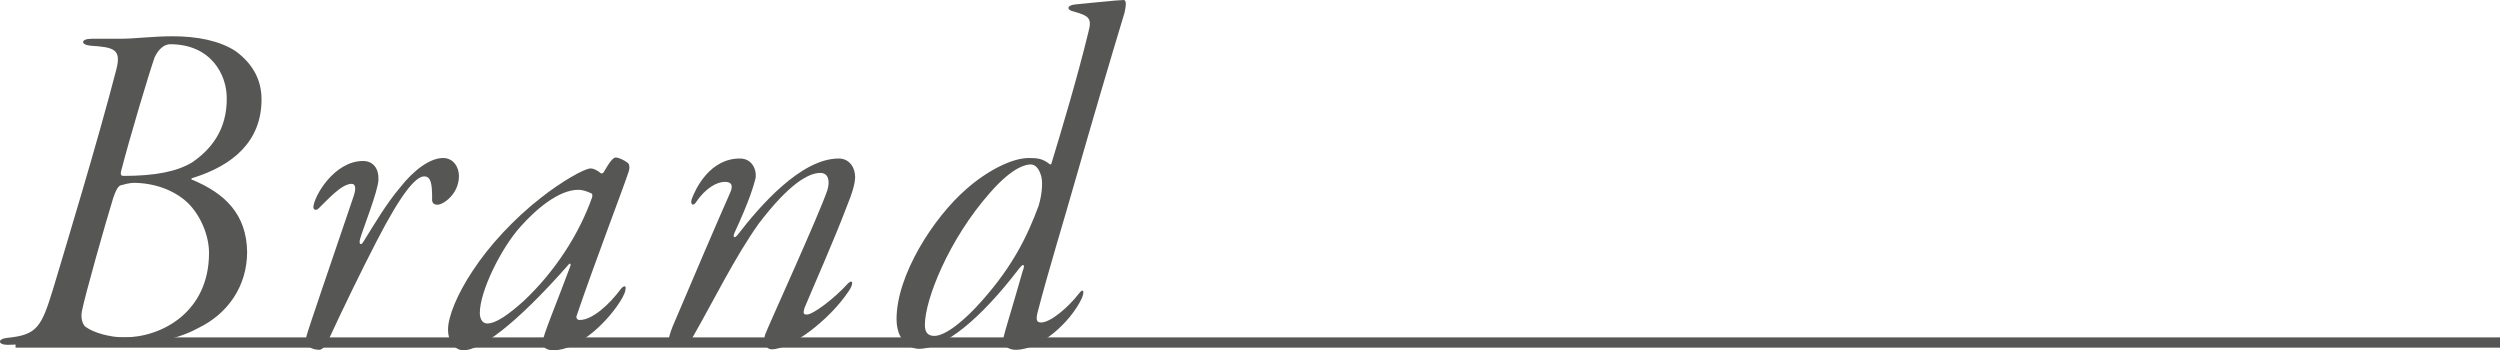 <?xml version="1.0" encoding="UTF-8"?><svg id="_レイヤー_2" xmlns="http://www.w3.org/2000/svg" viewBox="0 0 150.94 21.15"><defs><style>.cls-1{fill:none;stroke:#565654;stroke-miterlimit:10;stroke-width:.62px;}.cls-2{fill:#565654;}</style></defs><g id="layout"><path class="cls-2" d="M14.23,3.09c1.14.84,1.56,1.86,1.56,2.91,0,2.55-1.74,3.99-4.14,4.74-.09,0-.15.09-.03.12,1.95.81,3.27,2.07,3.3,4.35,0,2.04-1.14,3.72-2.94,4.59-1.47.81-3.3,1.02-4.86,1.02-1.05,0-2.46-.12-3.63-.12-1.11,0-2.49.12-3.03.12-.6,0-.63-.36-.03-.42,1.83-.18,2.07-.66,2.79-3,.75-2.52,2.67-8.82,3.81-13.23.3-1.2-.15-1.32-1.56-1.41-.63-.06-.6-.42.06-.42h1.71c.9,0,1.98-.15,3.18-.15,1.5,0,2.85.27,3.81.9ZM7.28,11.19c-.18.06-.33.42-.45.78-.48,1.56-1.68,5.79-1.89,6.84-.09.51.12.87.24.93.48.36,1.5.63,2.31.63,2.28,0,5.13-1.53,5.13-5.1,0-1.02-.48-2.22-1.26-3-.87-.84-2.13-1.23-3.3-1.23-.21,0-.57.09-.78.15ZM9.34,3.45c-.33.93-1.5,4.83-2.04,6.93-.03.18.03.24.15.24,1.95,0,3.24-.27,4.14-.81,1.11-.75,2.13-1.95,2.1-3.9,0-1.38-.93-3.24-3.42-3.24-.33,0-.69.27-.93.78Z"/><path class="cls-2" d="M22.85,10.86c-.03.69-.93,2.94-1.11,3.57-.09.33.06.42.21.15.69-1.11,1.38-2.28,2.19-3.24.84-1.08,1.83-1.8,2.61-1.8.66,0,.96.6.96,1.08,0,1.11-.96,1.74-1.29,1.74-.21,0-.36-.09-.33-.39,0-.84-.06-1.32-.48-1.32-.51,0-1.38,1.02-2.88,3.93-.9,1.74-2.01,4.02-2.91,5.97-.18.42-.42.57-.54.57-.21,0-.57-.06-.75-.33-.06-.09-.09-.24-.03-.48.09-.39,1.53-4.56,2.85-8.46.18-.54.09-.75-.12-.75-.63,0-1.5,1.02-2.01,1.5-.18.15-.3.03-.3-.09.03-.66,1.26-2.79,3-2.79.63,0,.96.48.93,1.14Z"/><path class="cls-2" d="M36.29,10.47s.12,0,.15-.06c.39-.69.6-.9.72-.9.21,0,.51.15.75.33.09.06.12.27.06.48-.24.78-2.07,5.55-3.15,8.73-.06.15.03.27.18.27.75,0,1.77-.9,2.52-1.92.18-.18.3-.15.24.09,0,.12-.09.3-.18.48-.78,1.38-2.64,3.18-4.17,3.18-.39,0-.66-.18-.66-.45,0-.39.87-2.43,1.68-4.62.06-.15-.03-.21-.09-.12-3.24,3.69-5.37,5.19-6.36,5.19-.48,0-.93-.48-.93-1.26s.57-2.16,1.47-3.51c.99-1.53,2.52-3.18,4.14-4.44,1.17-.93,2.61-1.77,3-1.77.21,0,.45.15.63.3ZM31.43,13.68c-1.17,1.29-2.46,3.9-2.46,5.22,0,.24.09.63.45.63.54,0,1.32-.57,2.19-1.35,1.89-1.77,3.36-4.05,4.14-6.27.03-.06,0-.15,0-.21-.12-.06-.48-.24-.84-.24-1.17,0-2.55,1.17-3.48,2.22Z"/><path class="cls-2" d="M45.6,10.83c-.09.33-.3,1.17-1.26,3.24-.12.3.03.33.21.09,1.32-1.71,3.81-4.59,6.09-4.59.66,0,.99.57.99,1.11,0,.36-.15.93-.51,1.8-.72,1.92-2.13,5.1-2.55,6.12-.09.33-.06.39.15.39.36,0,1.62-.93,2.49-1.89.3-.27.33.06.03.48-1.2,1.8-3.54,3.51-4.65,3.51-.42,0-.51-.6-.39-.9.12-.36,3.27-7.26,3.75-8.7.18-.57.06-1.05-.42-1.05-.72,0-1.89.66-3.72,3.06-1.47,2.07-2.7,4.62-4.08,7.02-.12.21-.54.36-1.02.36-.18,0-.36-.15-.33-.36,0-.21.18-.72.36-1.11.9-2.13,2.79-6.54,3.33-7.74.21-.45.12-.69-.3-.69-.48,0-1.17.36-1.77,1.26-.15.21-.33.12-.24-.21.24-.66,1.11-2.46,2.91-2.46.87,0,1.05.9.93,1.26Z"/><path class="cls-2" d="M63.4,9.93s.09,0,.09-.09c.54-1.77,1.56-5.16,2.22-7.89.24-.87.03-.99-.9-1.26-.18-.03-.3-.12-.3-.21s.12-.18.39-.21c.33-.03,2.61-.27,2.94-.27.18,0,.15.33.06.75-.9,2.97-2.01,6.75-2.85,9.69-.93,3.27-1.71,5.76-2.4,8.4-.12.48-.06.63.21.63.57,0,1.65-.93,2.25-1.71.36-.48.36-.06.18.3-.66,1.38-2.49,3.06-3.96,3.06-.45,0-.81-.24-.75-.72.09-.42.54-1.83,1.17-4.05.09-.18.15-.6-.21-.15-2.31,3.03-4.53,4.86-6.06,4.86-.6,0-1.35-.54-1.35-1.8,0-2.64,2.22-6.12,4.23-7.86,1.23-1.08,2.73-1.86,3.75-1.86.54,0,.84.03,1.29.39ZM59.77,11.64c-2.49,2.82-3.93,6.45-3.93,7.98,0,.51.24.66.57.66.69,0,1.86-.96,2.91-2.16,1.83-2.07,2.7-3.84,3.39-5.7.24-.81.24-1.5.15-1.8-.15-.51-.39-.69-.63-.69-.21,0-1.02.06-2.46,1.71Z"/><line class="cls-1" x1=".94" y1="20.68" x2="150.94" y2="20.68"/></g></svg>